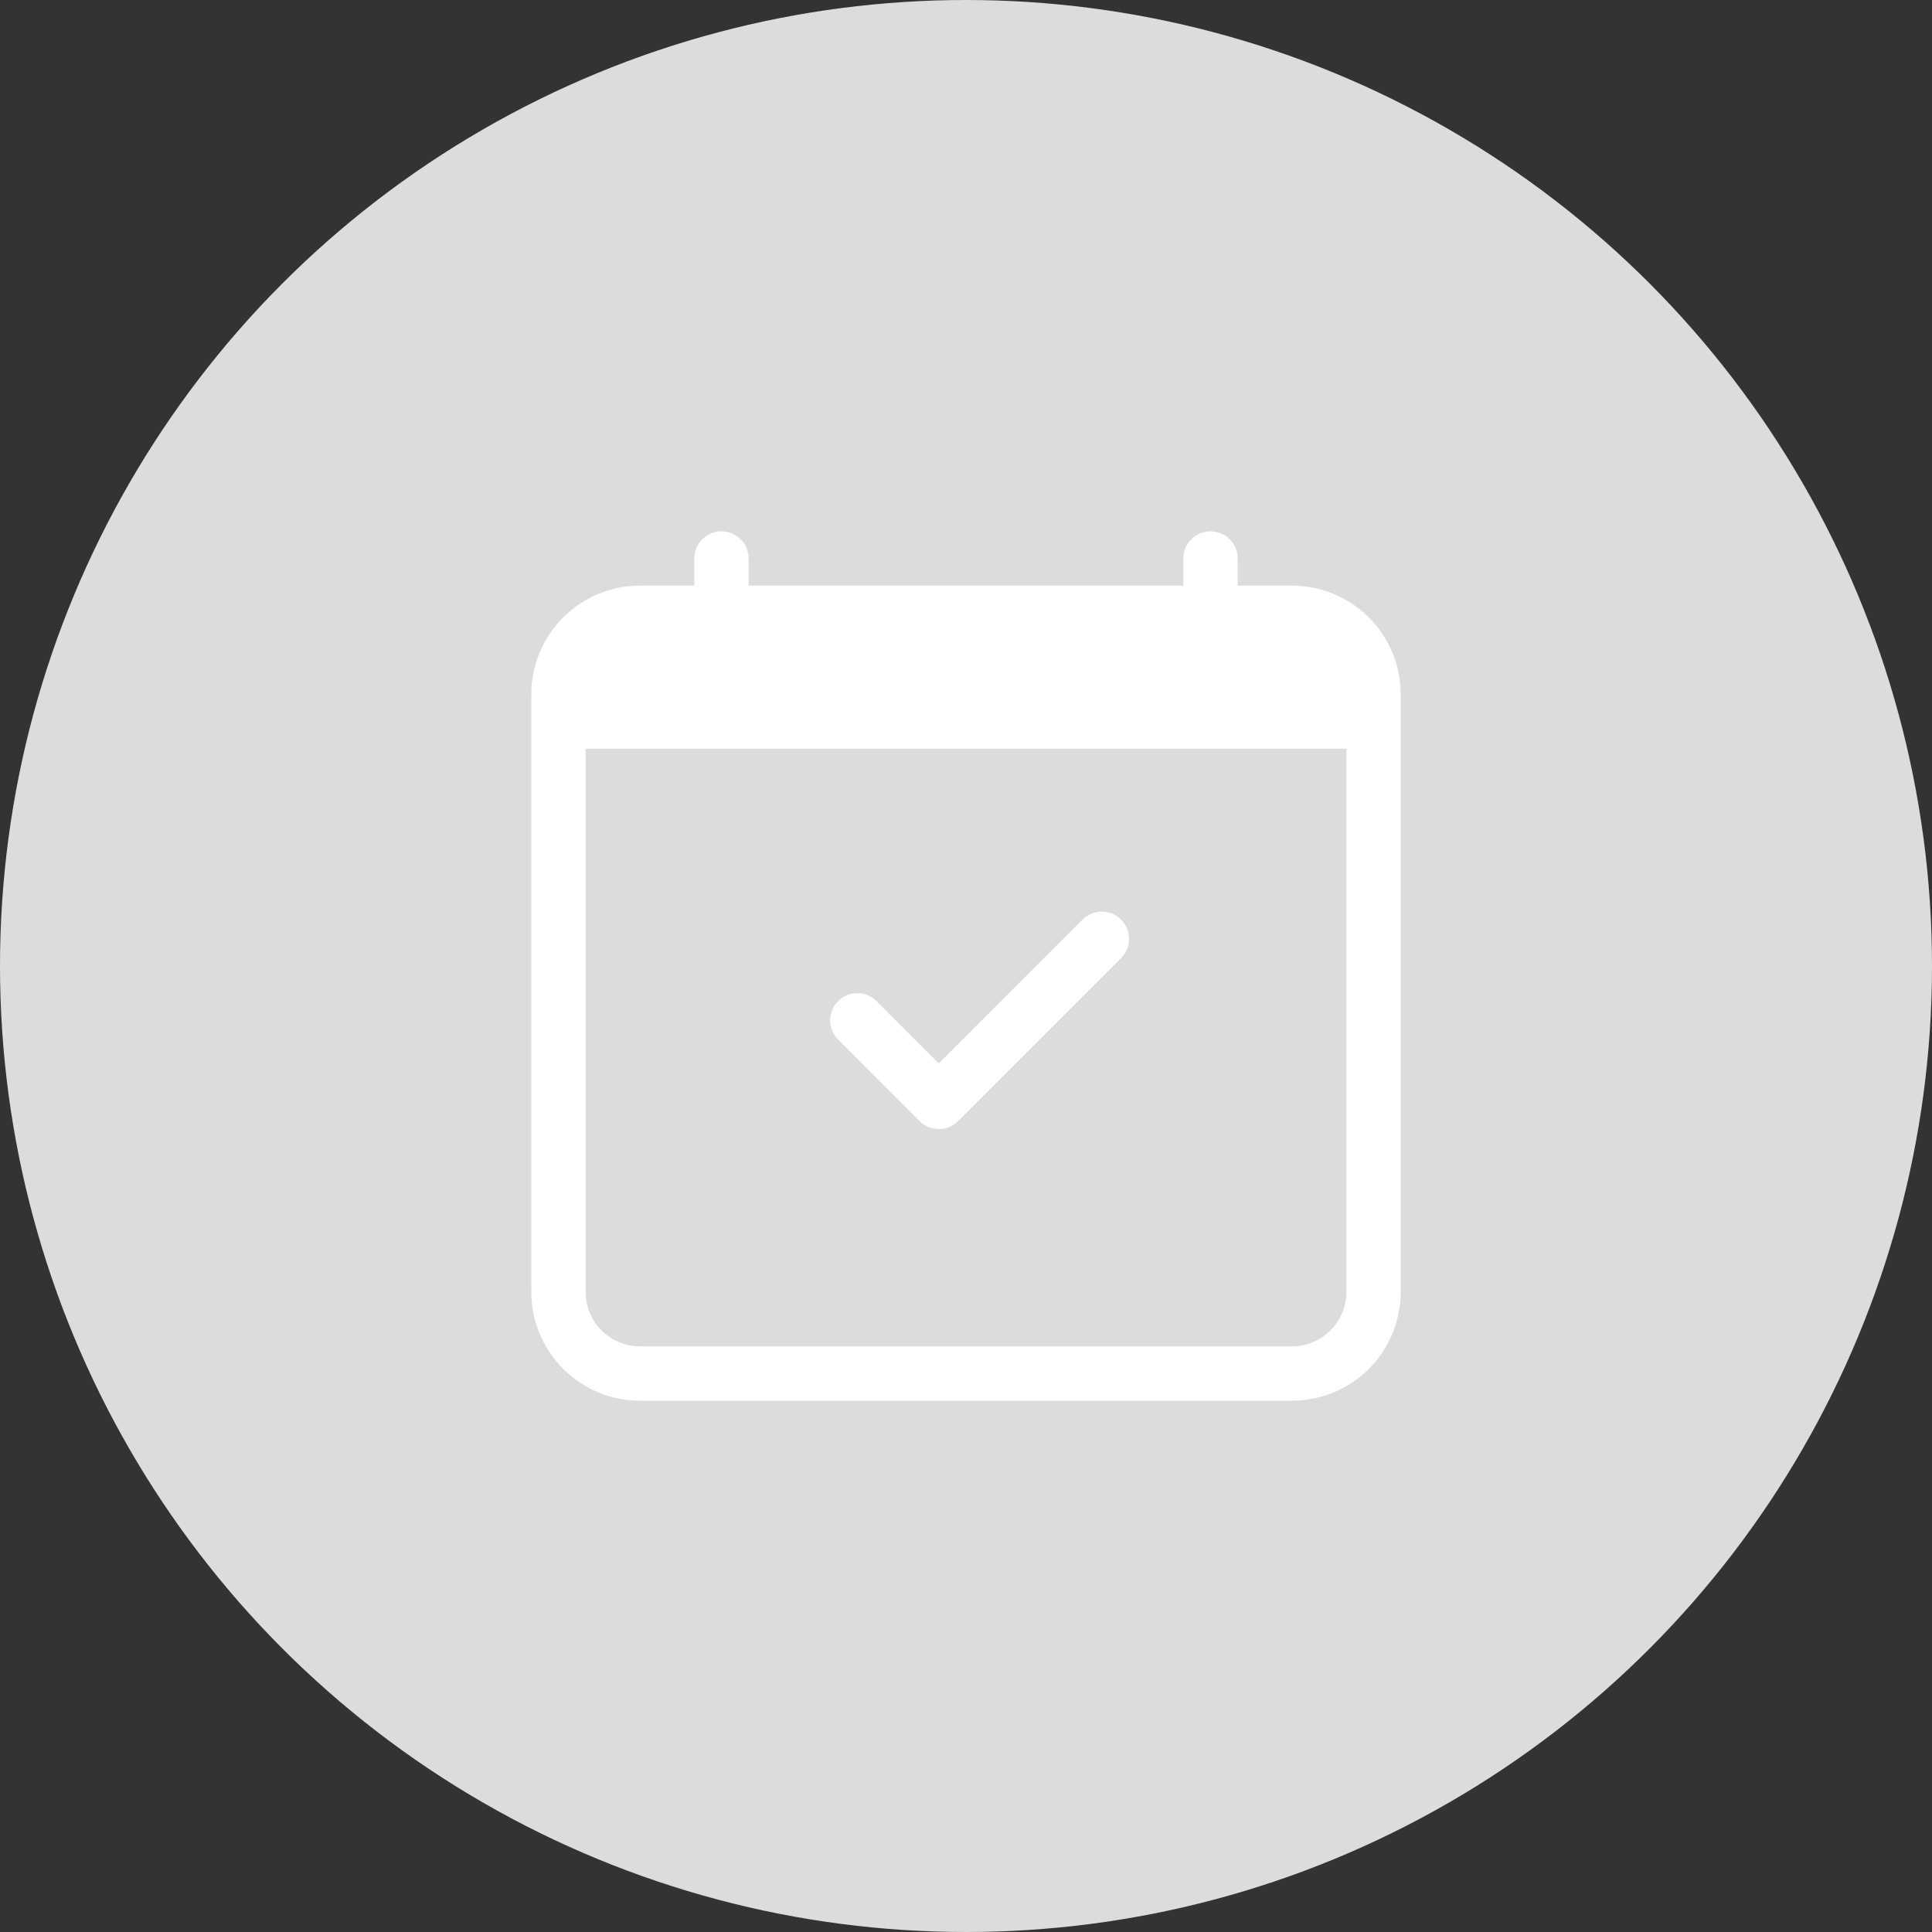 <svg width="200" height="200" viewBox="0 0 200 200" fill="none" xmlns="http://www.w3.org/2000/svg">
<rect x="0" y="0" width="200" height="200" fill="#333333" stroke="none"/>
<g clip-path="url(#clip0_2645_176)">
<circle cx="100" cy="100" r="100" fill="#DCDCDC"/>
<path d="M116.053 95.197C116.315 95.459 116.523 95.769 116.665 96.111C116.807 96.452 116.88 96.819 116.88 97.189C116.88 97.559 116.807 97.925 116.665 98.267C116.523 98.608 116.315 98.919 116.053 99.18L99.178 116.055C98.917 116.317 98.607 116.525 98.265 116.666C97.923 116.808 97.557 116.881 97.187 116.881C96.817 116.881 96.451 116.808 96.109 116.666C95.767 116.525 95.457 116.317 95.196 116.055L86.758 107.617C86.497 107.356 86.29 107.045 86.148 106.704C86.006 106.362 85.934 105.996 85.934 105.626C85.934 105.256 86.006 104.89 86.148 104.548C86.29 104.207 86.497 103.896 86.758 103.635C87.287 103.107 88.003 102.81 88.75 102.81C89.12 102.81 89.486 102.883 89.827 103.024C90.169 103.166 90.479 103.373 90.741 103.635L97.187 110.087L112.071 95.197C112.332 94.936 112.643 94.728 112.984 94.586C113.326 94.444 113.692 94.371 114.062 94.371C114.432 94.371 114.798 94.444 115.14 94.586C115.482 94.728 115.792 94.936 116.053 95.197Z" fill="white"/>
<path d="M74.688 55C75.433 55 76.149 55.296 76.676 55.824C77.204 56.351 77.5 57.067 77.5 57.812V60.625H122.5V57.812C122.5 57.067 122.796 56.351 123.324 55.824C123.851 55.296 124.567 55 125.312 55C126.058 55 126.774 55.296 127.301 55.824C127.829 56.351 128.125 57.067 128.125 57.812V60.625H133.75C136.734 60.625 139.595 61.81 141.705 63.92C143.815 66.03 145 68.891 145 71.875V133.75C145 136.734 143.815 139.595 141.705 141.705C139.595 143.815 136.734 145 133.75 145H66.25C63.266 145 60.405 143.815 58.295 141.705C56.185 139.595 55 136.734 55 133.75V71.875C55 68.891 56.185 66.03 58.295 63.92C60.405 61.81 63.266 60.625 66.25 60.625H71.875V57.812C71.875 57.067 72.171 56.351 72.699 55.824C73.226 55.296 73.942 55 74.688 55ZM60.625 77.5V133.75C60.625 135.242 61.218 136.673 62.273 137.727C63.327 138.782 64.758 139.375 66.25 139.375H133.75C135.242 139.375 136.673 138.782 137.727 137.727C138.782 136.673 139.375 135.242 139.375 133.75V77.5H60.625Z" fill="white"/>
</g>
<defs>
<clipPath id="clip0_2645_176">
<rect width="200" height="200" fill="white"/>
</clipPath>
</defs>
</svg>
